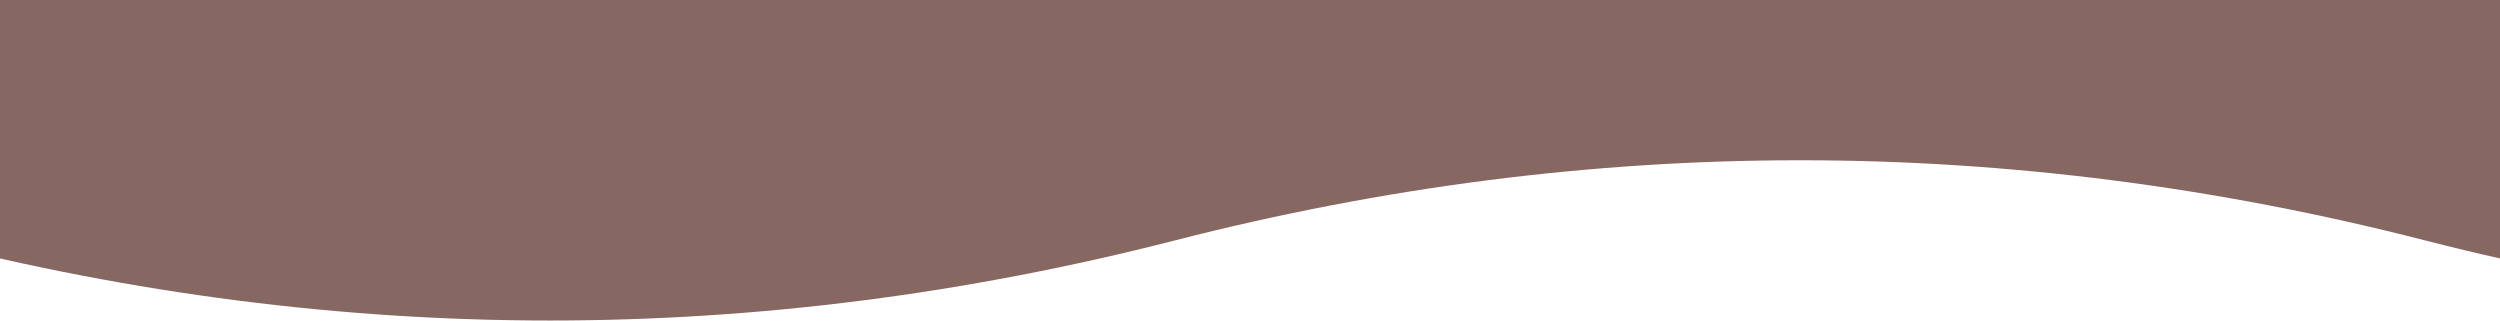 <svg xmlns="http://www.w3.org/2000/svg" viewBox="0 0 390 50" width="100%">
  <path d="M -109.2 25 Q -60.45 25 -11.7 37.5 Q 85.8 62.5 183.3 37.5 Q 232.05 25 280.8 25 Q 329.55 25 378.3 37.5 Q 475.8 62.5 573.3 37.5 Q 622.05 25 670.8 25 L 390 0 L 0 0 Z" fill="#866761"></path>
</svg>